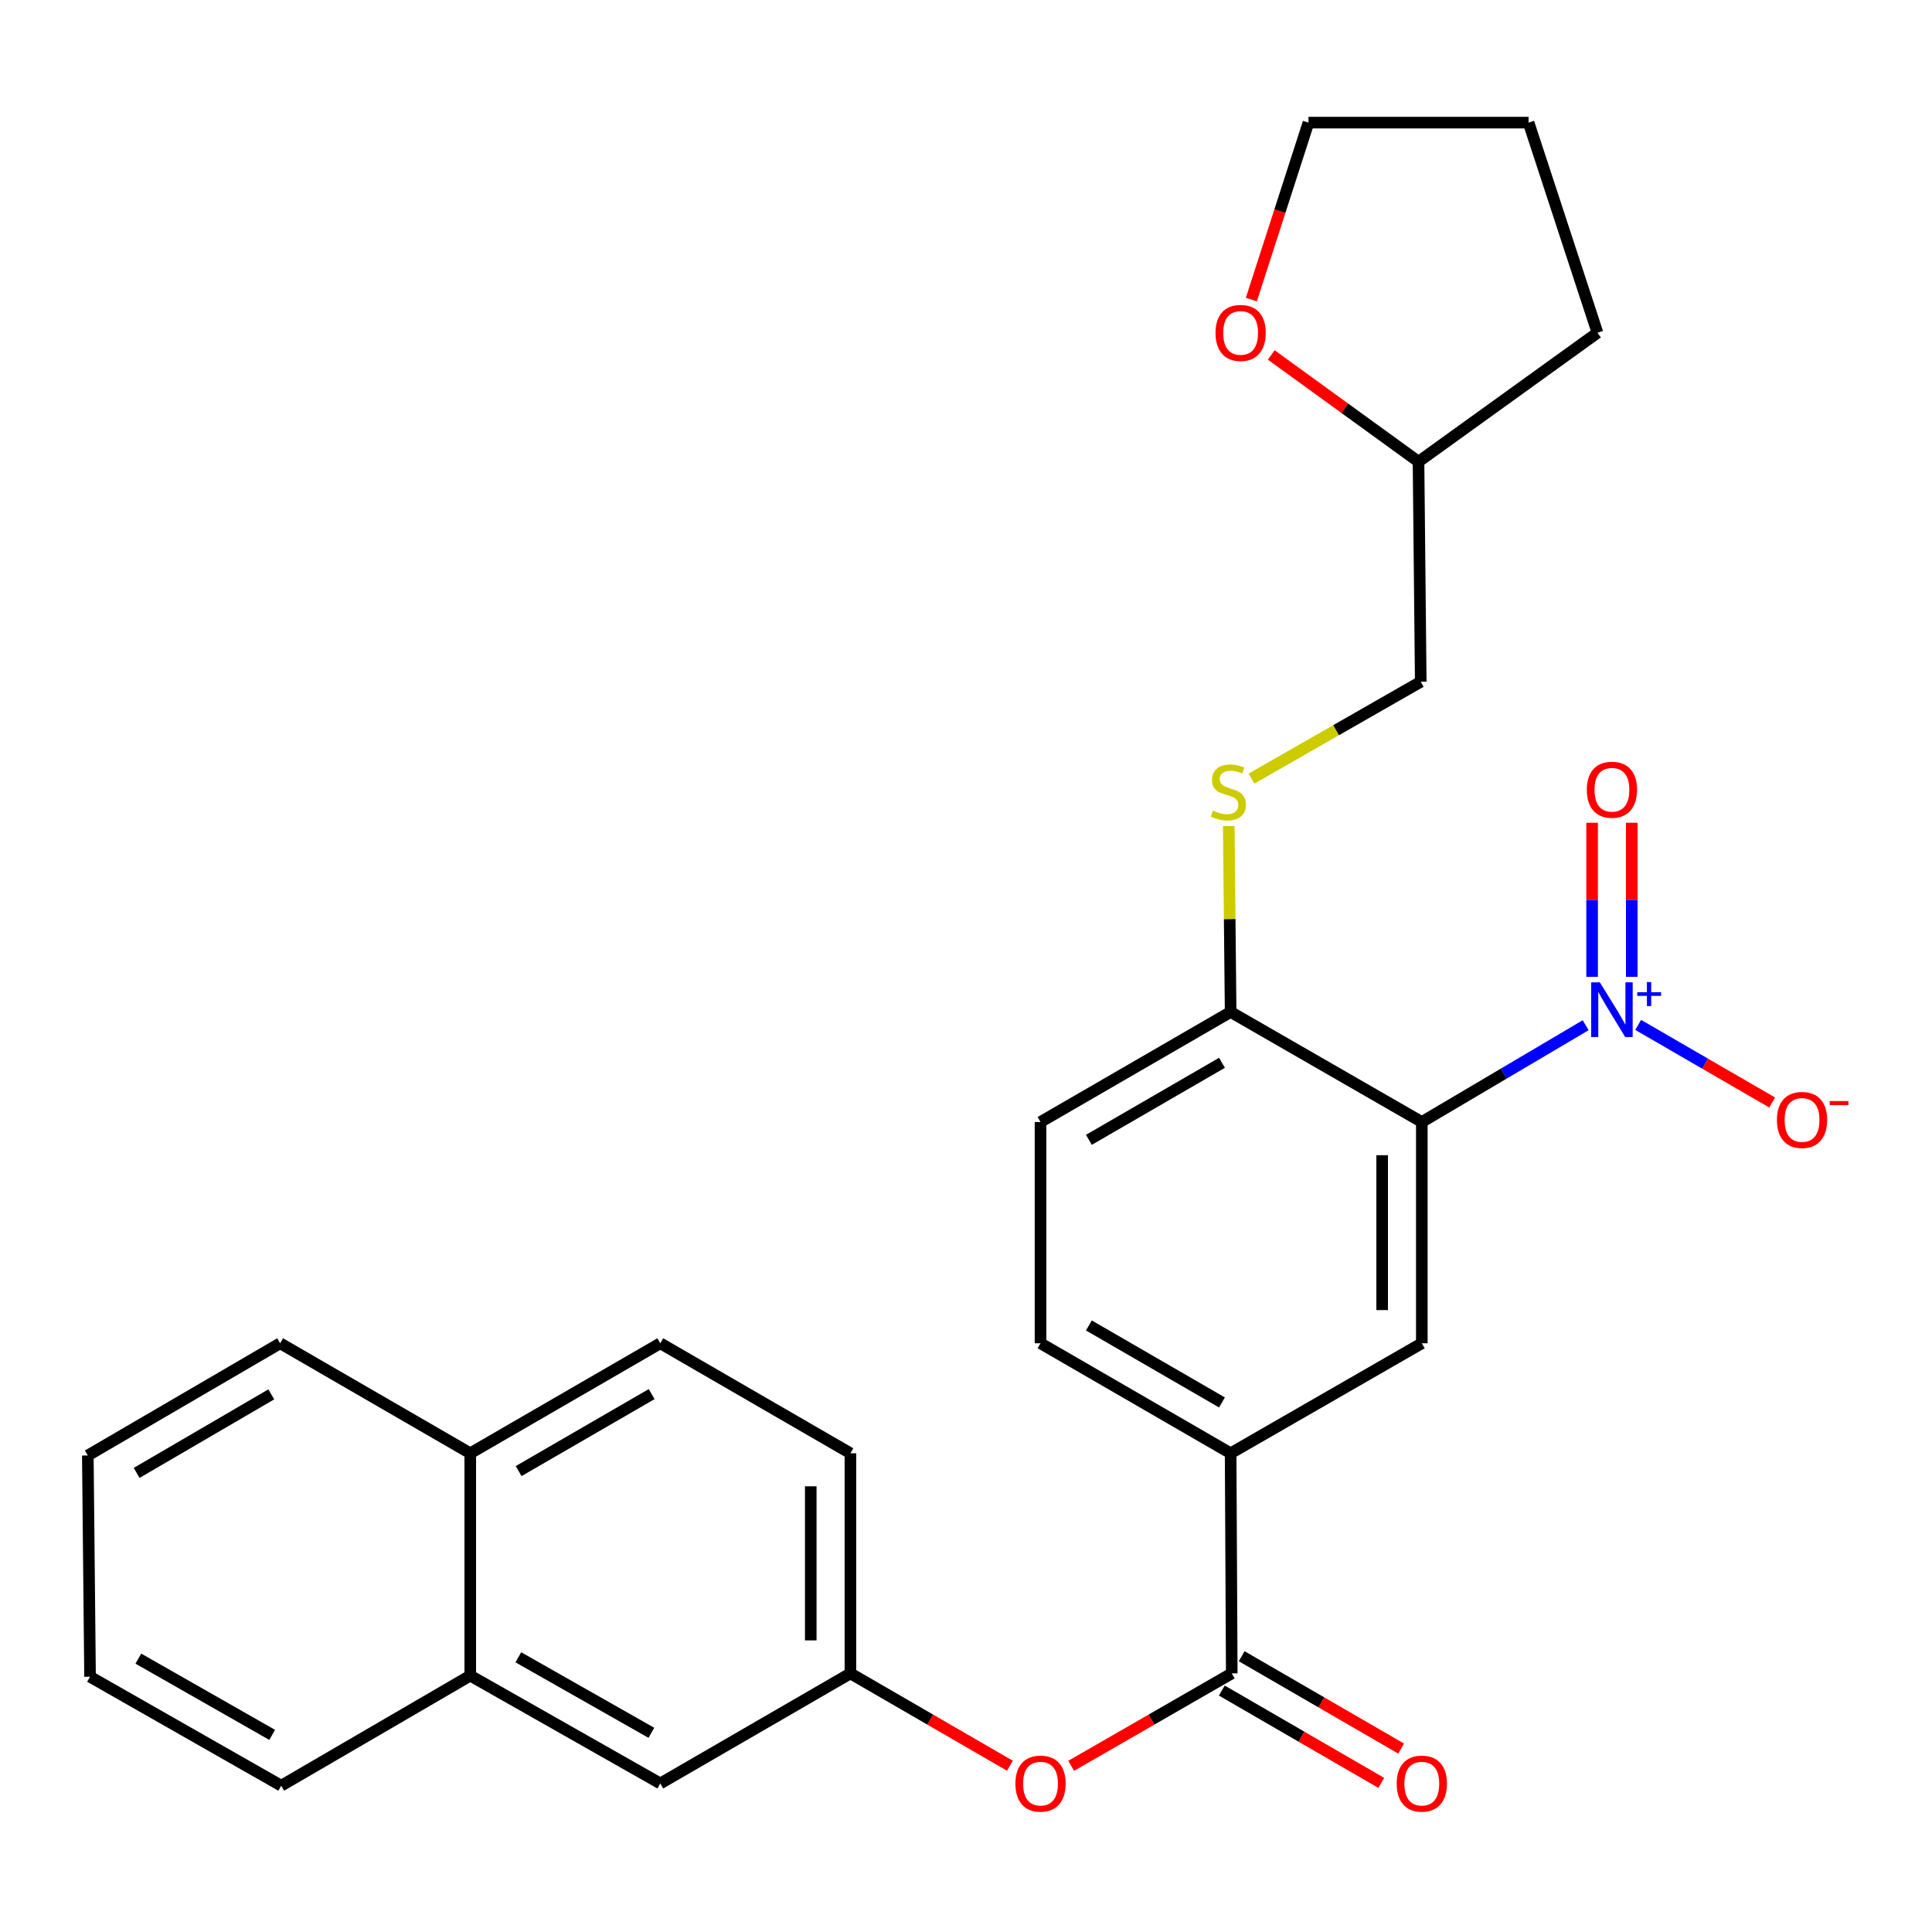 <?xml version='1.0' encoding='iso-8859-1'?>
<svg version='1.1' baseProfile='full'
              xmlns='http://www.w3.org/2000/svg'
                      xmlns:rdkit='http://www.rdkit.org/xml'
                      xmlns:xlink='http://www.w3.org/1999/xlink'
                  xml:space='preserve'
width='1000px' height='1000px' viewBox='0 0 1000 1000'>
<!-- END OF HEADER -->
<rect style='opacity:1.0;fill:#FFFFFF;stroke:none' width='1000' height='1000' x='0' y='0'> </rect>
<path class='bond-0' d='M 820.734,530.652 L 778.333,555.702' style='fill:none;fill-rule:evenodd;stroke:#0000FF;stroke-width:6px;stroke-linecap:butt;stroke-linejoin:miter;stroke-opacity:1' />
<path class='bond-0' d='M 778.333,555.702 L 735.931,580.753' style='fill:none;fill-rule:evenodd;stroke:#000000;stroke-width:6px;stroke-linecap:butt;stroke-linejoin:miter;stroke-opacity:1' />
<path class='bond-6' d='M 847.914,530.484 L 882.598,550.569' style='fill:none;fill-rule:evenodd;stroke:#0000FF;stroke-width:6px;stroke-linecap:butt;stroke-linejoin:miter;stroke-opacity:1' />
<path class='bond-6' d='M 882.598,550.569 L 917.281,570.654' style='fill:none;fill-rule:evenodd;stroke:#FF0000;stroke-width:6px;stroke-linecap:butt;stroke-linejoin:miter;stroke-opacity:1' />
<path class='bond-8' d='M 844.595,505.61 L 844.595,465.74' style='fill:none;fill-rule:evenodd;stroke:#0000FF;stroke-width:6px;stroke-linecap:butt;stroke-linejoin:miter;stroke-opacity:1' />
<path class='bond-8' d='M 844.595,465.74 L 844.595,425.87' style='fill:none;fill-rule:evenodd;stroke:#FF0000;stroke-width:6px;stroke-linecap:butt;stroke-linejoin:miter;stroke-opacity:1' />
<path class='bond-8' d='M 824.068,505.61 L 824.068,465.74' style='fill:none;fill-rule:evenodd;stroke:#0000FF;stroke-width:6px;stroke-linecap:butt;stroke-linejoin:miter;stroke-opacity:1' />
<path class='bond-8' d='M 824.068,465.74 L 824.068,425.87' style='fill:none;fill-rule:evenodd;stroke:#FF0000;stroke-width:6px;stroke-linecap:butt;stroke-linejoin:miter;stroke-opacity:1' />
<path class='bond-2' d='M 735.931,580.753 L 735.931,695.278' style='fill:none;fill-rule:evenodd;stroke:#000000;stroke-width:6px;stroke-linecap:butt;stroke-linejoin:miter;stroke-opacity:1' />
<path class='bond-2' d='M 715.405,597.932 L 715.405,678.099' style='fill:none;fill-rule:evenodd;stroke:#000000;stroke-width:6px;stroke-linecap:butt;stroke-linejoin:miter;stroke-opacity:1' />
<path class='bond-4' d='M 735.931,580.753 L 636.973,523.793' style='fill:none;fill-rule:evenodd;stroke:#000000;stroke-width:6px;stroke-linecap:butt;stroke-linejoin:miter;stroke-opacity:1' />
<path class='bond-1' d='M 637.554,866.146 L 636.973,752.215' style='fill:none;fill-rule:evenodd;stroke:#000000;stroke-width:6px;stroke-linecap:butt;stroke-linejoin:miter;stroke-opacity:1' />
<path class='bond-5' d='M 637.554,866.146 L 595.991,890.069' style='fill:none;fill-rule:evenodd;stroke:#000000;stroke-width:6px;stroke-linecap:butt;stroke-linejoin:miter;stroke-opacity:1' />
<path class='bond-5' d='M 595.991,890.069 L 554.428,913.992' style='fill:none;fill-rule:evenodd;stroke:#FF0000;stroke-width:6px;stroke-linecap:butt;stroke-linejoin:miter;stroke-opacity:1' />
<path class='bond-10' d='M 632.411,875.028 L 673.678,898.926' style='fill:none;fill-rule:evenodd;stroke:#000000;stroke-width:6px;stroke-linecap:butt;stroke-linejoin:miter;stroke-opacity:1' />
<path class='bond-10' d='M 673.678,898.926 L 714.946,922.825' style='fill:none;fill-rule:evenodd;stroke:#FF0000;stroke-width:6px;stroke-linecap:butt;stroke-linejoin:miter;stroke-opacity:1' />
<path class='bond-10' d='M 642.697,857.265 L 683.965,881.164' style='fill:none;fill-rule:evenodd;stroke:#000000;stroke-width:6px;stroke-linecap:butt;stroke-linejoin:miter;stroke-opacity:1' />
<path class='bond-10' d='M 683.965,881.164 L 725.233,905.062' style='fill:none;fill-rule:evenodd;stroke:#FF0000;stroke-width:6px;stroke-linecap:butt;stroke-linejoin:miter;stroke-opacity:1' />
<path class='bond-3' d='M 735.931,695.278 L 636.973,752.215' style='fill:none;fill-rule:evenodd;stroke:#000000;stroke-width:6px;stroke-linecap:butt;stroke-linejoin:miter;stroke-opacity:1' />
<path class='bond-28' d='M 636.973,752.215 L 538.572,695.278' style='fill:none;fill-rule:evenodd;stroke:#000000;stroke-width:6px;stroke-linecap:butt;stroke-linejoin:miter;stroke-opacity:1' />
<path class='bond-28' d='M 632.493,725.908 L 563.613,686.052' style='fill:none;fill-rule:evenodd;stroke:#000000;stroke-width:6px;stroke-linecap:butt;stroke-linejoin:miter;stroke-opacity:1' />
<path class='bond-7' d='M 636.973,523.793 L 636.486,475.68' style='fill:none;fill-rule:evenodd;stroke:#000000;stroke-width:6px;stroke-linecap:butt;stroke-linejoin:miter;stroke-opacity:1' />
<path class='bond-7' d='M 636.486,475.68 L 636,427.568' style='fill:none;fill-rule:evenodd;stroke:#CCCC00;stroke-width:6px;stroke-linecap:butt;stroke-linejoin:miter;stroke-opacity:1' />
<path class='bond-14' d='M 636.973,523.793 L 538.572,580.753' style='fill:none;fill-rule:evenodd;stroke:#000000;stroke-width:6px;stroke-linecap:butt;stroke-linejoin:miter;stroke-opacity:1' />
<path class='bond-14' d='M 632.496,550.102 L 563.616,589.974' style='fill:none;fill-rule:evenodd;stroke:#000000;stroke-width:6px;stroke-linecap:butt;stroke-linejoin:miter;stroke-opacity:1' />
<path class='bond-9' d='M 522.73,913.945 L 481.451,890.046' style='fill:none;fill-rule:evenodd;stroke:#FF0000;stroke-width:6px;stroke-linecap:butt;stroke-linejoin:miter;stroke-opacity:1' />
<path class='bond-9' d='M 481.451,890.046 L 440.172,866.146' style='fill:none;fill-rule:evenodd;stroke:#000000;stroke-width:6px;stroke-linecap:butt;stroke-linejoin:miter;stroke-opacity:1' />
<path class='bond-18' d='M 647.768,403.003 L 691.57,377.941' style='fill:none;fill-rule:evenodd;stroke:#CCCC00;stroke-width:6px;stroke-linecap:butt;stroke-linejoin:miter;stroke-opacity:1' />
<path class='bond-18' d='M 691.57,377.941 L 735.373,352.879' style='fill:none;fill-rule:evenodd;stroke:#000000;stroke-width:6px;stroke-linecap:butt;stroke-linejoin:miter;stroke-opacity:1' />
<path class='bond-12' d='M 440.172,866.146 L 341.772,923.118' style='fill:none;fill-rule:evenodd;stroke:#000000;stroke-width:6px;stroke-linecap:butt;stroke-linejoin:miter;stroke-opacity:1' />
<path class='bond-19' d='M 440.172,866.146 L 440.172,752.215' style='fill:none;fill-rule:evenodd;stroke:#000000;stroke-width:6px;stroke-linecap:butt;stroke-linejoin:miter;stroke-opacity:1' />
<path class='bond-19' d='M 419.646,849.057 L 419.646,769.305' style='fill:none;fill-rule:evenodd;stroke:#000000;stroke-width:6px;stroke-linecap:butt;stroke-linejoin:miter;stroke-opacity:1' />
<path class='bond-11' d='M 243.406,867.298 L 341.772,923.118' style='fill:none;fill-rule:evenodd;stroke:#000000;stroke-width:6px;stroke-linecap:butt;stroke-linejoin:miter;stroke-opacity:1' />
<path class='bond-11' d='M 268.292,857.819 L 337.148,896.893' style='fill:none;fill-rule:evenodd;stroke:#000000;stroke-width:6px;stroke-linecap:butt;stroke-linejoin:miter;stroke-opacity:1' />
<path class='bond-22' d='M 243.406,867.298 L 145.565,924.27' style='fill:none;fill-rule:evenodd;stroke:#000000;stroke-width:6px;stroke-linecap:butt;stroke-linejoin:miter;stroke-opacity:1' />
<path class='bond-30' d='M 243.406,867.298 L 243.406,752.215' style='fill:none;fill-rule:evenodd;stroke:#000000;stroke-width:6px;stroke-linecap:butt;stroke-linejoin:miter;stroke-opacity:1' />
<path class='bond-13' d='M 538.572,695.278 L 538.572,580.753' style='fill:none;fill-rule:evenodd;stroke:#000000;stroke-width:6px;stroke-linecap:butt;stroke-linejoin:miter;stroke-opacity:1' />
<path class='bond-15' d='M 657.992,183.72 L 696.107,211.345' style='fill:none;fill-rule:evenodd;stroke:#FF0000;stroke-width:6px;stroke-linecap:butt;stroke-linejoin:miter;stroke-opacity:1' />
<path class='bond-15' d='M 696.107,211.345 L 734.221,238.97' style='fill:none;fill-rule:evenodd;stroke:#000000;stroke-width:6px;stroke-linecap:butt;stroke-linejoin:miter;stroke-opacity:1' />
<path class='bond-21' d='M 647.695,155.06 L 662.478,109.266' style='fill:none;fill-rule:evenodd;stroke:#FF0000;stroke-width:6px;stroke-linecap:butt;stroke-linejoin:miter;stroke-opacity:1' />
<path class='bond-21' d='M 662.478,109.266 L 677.261,63.471' style='fill:none;fill-rule:evenodd;stroke:#000000;stroke-width:6px;stroke-linecap:butt;stroke-linejoin:miter;stroke-opacity:1' />
<path class='bond-16' d='M 243.406,752.215 L 341.772,695.278' style='fill:none;fill-rule:evenodd;stroke:#000000;stroke-width:6px;stroke-linecap:butt;stroke-linejoin:miter;stroke-opacity:1' />
<path class='bond-16' d='M 268.444,761.439 L 337.3,721.583' style='fill:none;fill-rule:evenodd;stroke:#000000;stroke-width:6px;stroke-linecap:butt;stroke-linejoin:miter;stroke-opacity:1' />
<path class='bond-23' d='M 243.406,752.215 L 145.006,695.278' style='fill:none;fill-rule:evenodd;stroke:#000000;stroke-width:6px;stroke-linecap:butt;stroke-linejoin:miter;stroke-opacity:1' />
<path class='bond-17' d='M 341.772,695.278 L 440.172,752.215' style='fill:none;fill-rule:evenodd;stroke:#000000;stroke-width:6px;stroke-linecap:butt;stroke-linejoin:miter;stroke-opacity:1' />
<path class='bond-20' d='M 735.373,352.879 L 734.221,238.97' style='fill:none;fill-rule:evenodd;stroke:#000000;stroke-width:6px;stroke-linecap:butt;stroke-linejoin:miter;stroke-opacity:1' />
<path class='bond-24' d='M 734.221,238.97 L 826.851,172.237' style='fill:none;fill-rule:evenodd;stroke:#000000;stroke-width:6px;stroke-linecap:butt;stroke-linejoin:miter;stroke-opacity:1' />
<path class='bond-29' d='M 677.261,63.471 L 791.192,63.471' style='fill:none;fill-rule:evenodd;stroke:#000000;stroke-width:6px;stroke-linecap:butt;stroke-linejoin:miter;stroke-opacity:1' />
<path class='bond-26' d='M 145.565,924.27 L 46.606,867.88' style='fill:none;fill-rule:evenodd;stroke:#000000;stroke-width:6px;stroke-linecap:butt;stroke-linejoin:miter;stroke-opacity:1' />
<path class='bond-26' d='M 140.884,897.977 L 71.612,858.504' style='fill:none;fill-rule:evenodd;stroke:#000000;stroke-width:6px;stroke-linecap:butt;stroke-linejoin:miter;stroke-opacity:1' />
<path class='bond-27' d='M 145.006,695.278 L 45.455,753.355' style='fill:none;fill-rule:evenodd;stroke:#000000;stroke-width:6px;stroke-linecap:butt;stroke-linejoin:miter;stroke-opacity:1' />
<path class='bond-27' d='M 140.417,721.719 L 70.731,762.373' style='fill:none;fill-rule:evenodd;stroke:#000000;stroke-width:6px;stroke-linecap:butt;stroke-linejoin:miter;stroke-opacity:1' />
<path class='bond-25' d='M 826.851,172.237 L 791.192,63.471' style='fill:none;fill-rule:evenodd;stroke:#000000;stroke-width:6px;stroke-linecap:butt;stroke-linejoin:miter;stroke-opacity:1' />
<path class='bond-31' d='M 46.606,867.88 L 45.455,753.355' style='fill:none;fill-rule:evenodd;stroke:#000000;stroke-width:6px;stroke-linecap:butt;stroke-linejoin:miter;stroke-opacity:1' />
<path  class='atom-0' d='M 828.071 508.459
L 837.351 523.459
Q 838.271 524.939, 839.751 527.619
Q 841.231 530.299, 841.311 530.459
L 841.311 508.459
L 845.071 508.459
L 845.071 536.779
L 841.191 536.779
L 831.231 520.379
Q 830.071 518.459, 828.831 516.259
Q 827.631 514.059, 827.271 513.379
L 827.271 536.779
L 823.591 536.779
L 823.591 508.459
L 828.071 508.459
' fill='#0000FF'/>
<path  class='atom-0' d='M 847.447 513.563
L 852.437 513.563
L 852.437 508.31
L 854.655 508.31
L 854.655 513.563
L 859.776 513.563
L 859.776 515.464
L 854.655 515.464
L 854.655 520.744
L 852.437 520.744
L 852.437 515.464
L 847.447 515.464
L 847.447 513.563
' fill='#0000FF'/>
<path  class='atom-6' d='M 525.572 923.198
Q 525.572 916.398, 528.932 912.598
Q 532.292 908.798, 538.572 908.798
Q 544.852 908.798, 548.212 912.598
Q 551.572 916.398, 551.572 923.198
Q 551.572 930.078, 548.172 933.998
Q 544.772 937.878, 538.572 937.878
Q 532.332 937.878, 528.932 933.998
Q 525.572 930.118, 525.572 923.198
M 538.572 934.678
Q 542.892 934.678, 545.212 931.798
Q 547.572 928.878, 547.572 923.198
Q 547.572 917.638, 545.212 914.838
Q 542.892 911.998, 538.572 911.998
Q 534.252 911.998, 531.892 914.798
Q 529.572 917.598, 529.572 923.198
Q 529.572 928.918, 531.892 931.798
Q 534.252 934.678, 538.572 934.678
' fill='#FF0000'/>
<path  class='atom-7' d='M 919.732 579.681
Q 919.732 572.881, 923.092 569.081
Q 926.452 565.281, 932.732 565.281
Q 939.012 565.281, 942.372 569.081
Q 945.732 572.881, 945.732 579.681
Q 945.732 586.561, 942.332 590.481
Q 938.932 594.361, 932.732 594.361
Q 926.492 594.361, 923.092 590.481
Q 919.732 586.601, 919.732 579.681
M 932.732 591.161
Q 937.052 591.161, 939.372 588.281
Q 941.732 585.361, 941.732 579.681
Q 941.732 574.121, 939.372 571.321
Q 937.052 568.481, 932.732 568.481
Q 928.412 568.481, 926.052 571.281
Q 923.732 574.081, 923.732 579.681
Q 923.732 585.401, 926.052 588.281
Q 928.412 591.161, 932.732 591.161
' fill='#FF0000'/>
<path  class='atom-7' d='M 947.052 569.904
L 956.74 569.904
L 956.74 572.016
L 947.052 572.016
L 947.052 569.904
' fill='#FF0000'/>
<path  class='atom-8' d='M 627.821 419.559
Q 628.141 419.679, 629.461 420.239
Q 630.781 420.799, 632.221 421.159
Q 633.701 421.479, 635.141 421.479
Q 637.821 421.479, 639.381 420.199
Q 640.941 418.879, 640.941 416.599
Q 640.941 415.039, 640.141 414.079
Q 639.381 413.119, 638.181 412.599
Q 636.981 412.079, 634.981 411.479
Q 632.461 410.719, 630.941 409.999
Q 629.461 409.279, 628.381 407.759
Q 627.341 406.239, 627.341 403.679
Q 627.341 400.119, 629.741 397.919
Q 632.181 395.719, 636.981 395.719
Q 640.261 395.719, 643.981 397.279
L 643.061 400.359
Q 639.661 398.959, 637.101 398.959
Q 634.341 398.959, 632.821 400.119
Q 631.301 401.239, 631.341 403.199
Q 631.341 404.719, 632.101 405.639
Q 632.901 406.559, 634.021 407.079
Q 635.181 407.599, 637.101 408.199
Q 639.661 408.999, 641.181 409.799
Q 642.701 410.599, 643.781 412.239
Q 644.901 413.839, 644.901 416.599
Q 644.901 420.519, 642.261 422.639
Q 639.661 424.719, 635.301 424.719
Q 632.781 424.719, 630.861 424.159
Q 628.981 423.639, 626.741 422.719
L 627.821 419.559
' fill='#CCCC00'/>
<path  class='atom-9' d='M 821.331 408.767
Q 821.331 401.967, 824.691 398.167
Q 828.051 394.367, 834.331 394.367
Q 840.611 394.367, 843.971 398.167
Q 847.331 401.967, 847.331 408.767
Q 847.331 415.647, 843.931 419.567
Q 840.531 423.447, 834.331 423.447
Q 828.091 423.447, 824.691 419.567
Q 821.331 415.687, 821.331 408.767
M 834.331 420.247
Q 838.651 420.247, 840.971 417.367
Q 843.331 414.447, 843.331 408.767
Q 843.331 403.207, 840.971 400.407
Q 838.651 397.567, 834.331 397.567
Q 830.011 397.567, 827.651 400.367
Q 825.331 403.167, 825.331 408.767
Q 825.331 414.487, 827.651 417.367
Q 830.011 420.247, 834.331 420.247
' fill='#FF0000'/>
<path  class='atom-11' d='M 722.931 923.198
Q 722.931 916.398, 726.291 912.598
Q 729.651 908.798, 735.931 908.798
Q 742.211 908.798, 745.571 912.598
Q 748.931 916.398, 748.931 923.198
Q 748.931 930.078, 745.531 933.998
Q 742.131 937.878, 735.931 937.878
Q 729.691 937.878, 726.291 933.998
Q 722.931 930.118, 722.931 923.198
M 735.931 934.678
Q 740.251 934.678, 742.571 931.798
Q 744.931 928.878, 744.931 923.198
Q 744.931 917.638, 742.571 914.838
Q 740.251 911.998, 735.931 911.998
Q 731.611 911.998, 729.251 914.798
Q 726.931 917.598, 726.931 923.198
Q 726.931 928.918, 729.251 931.798
Q 731.611 934.678, 735.931 934.678
' fill='#FF0000'/>
<path  class='atom-16' d='M 629.15 172.317
Q 629.15 165.517, 632.51 161.717
Q 635.87 157.917, 642.15 157.917
Q 648.43 157.917, 651.79 161.717
Q 655.15 165.517, 655.15 172.317
Q 655.15 179.197, 651.75 183.117
Q 648.35 186.997, 642.15 186.997
Q 635.91 186.997, 632.51 183.117
Q 629.15 179.237, 629.15 172.317
M 642.15 183.797
Q 646.47 183.797, 648.79 180.917
Q 651.15 177.997, 651.15 172.317
Q 651.15 166.757, 648.79 163.957
Q 646.47 161.117, 642.15 161.117
Q 637.83 161.117, 635.47 163.917
Q 633.15 166.717, 633.15 172.317
Q 633.15 178.037, 635.47 180.917
Q 637.83 183.797, 642.15 183.797
' fill='#FF0000'/>
</svg>
